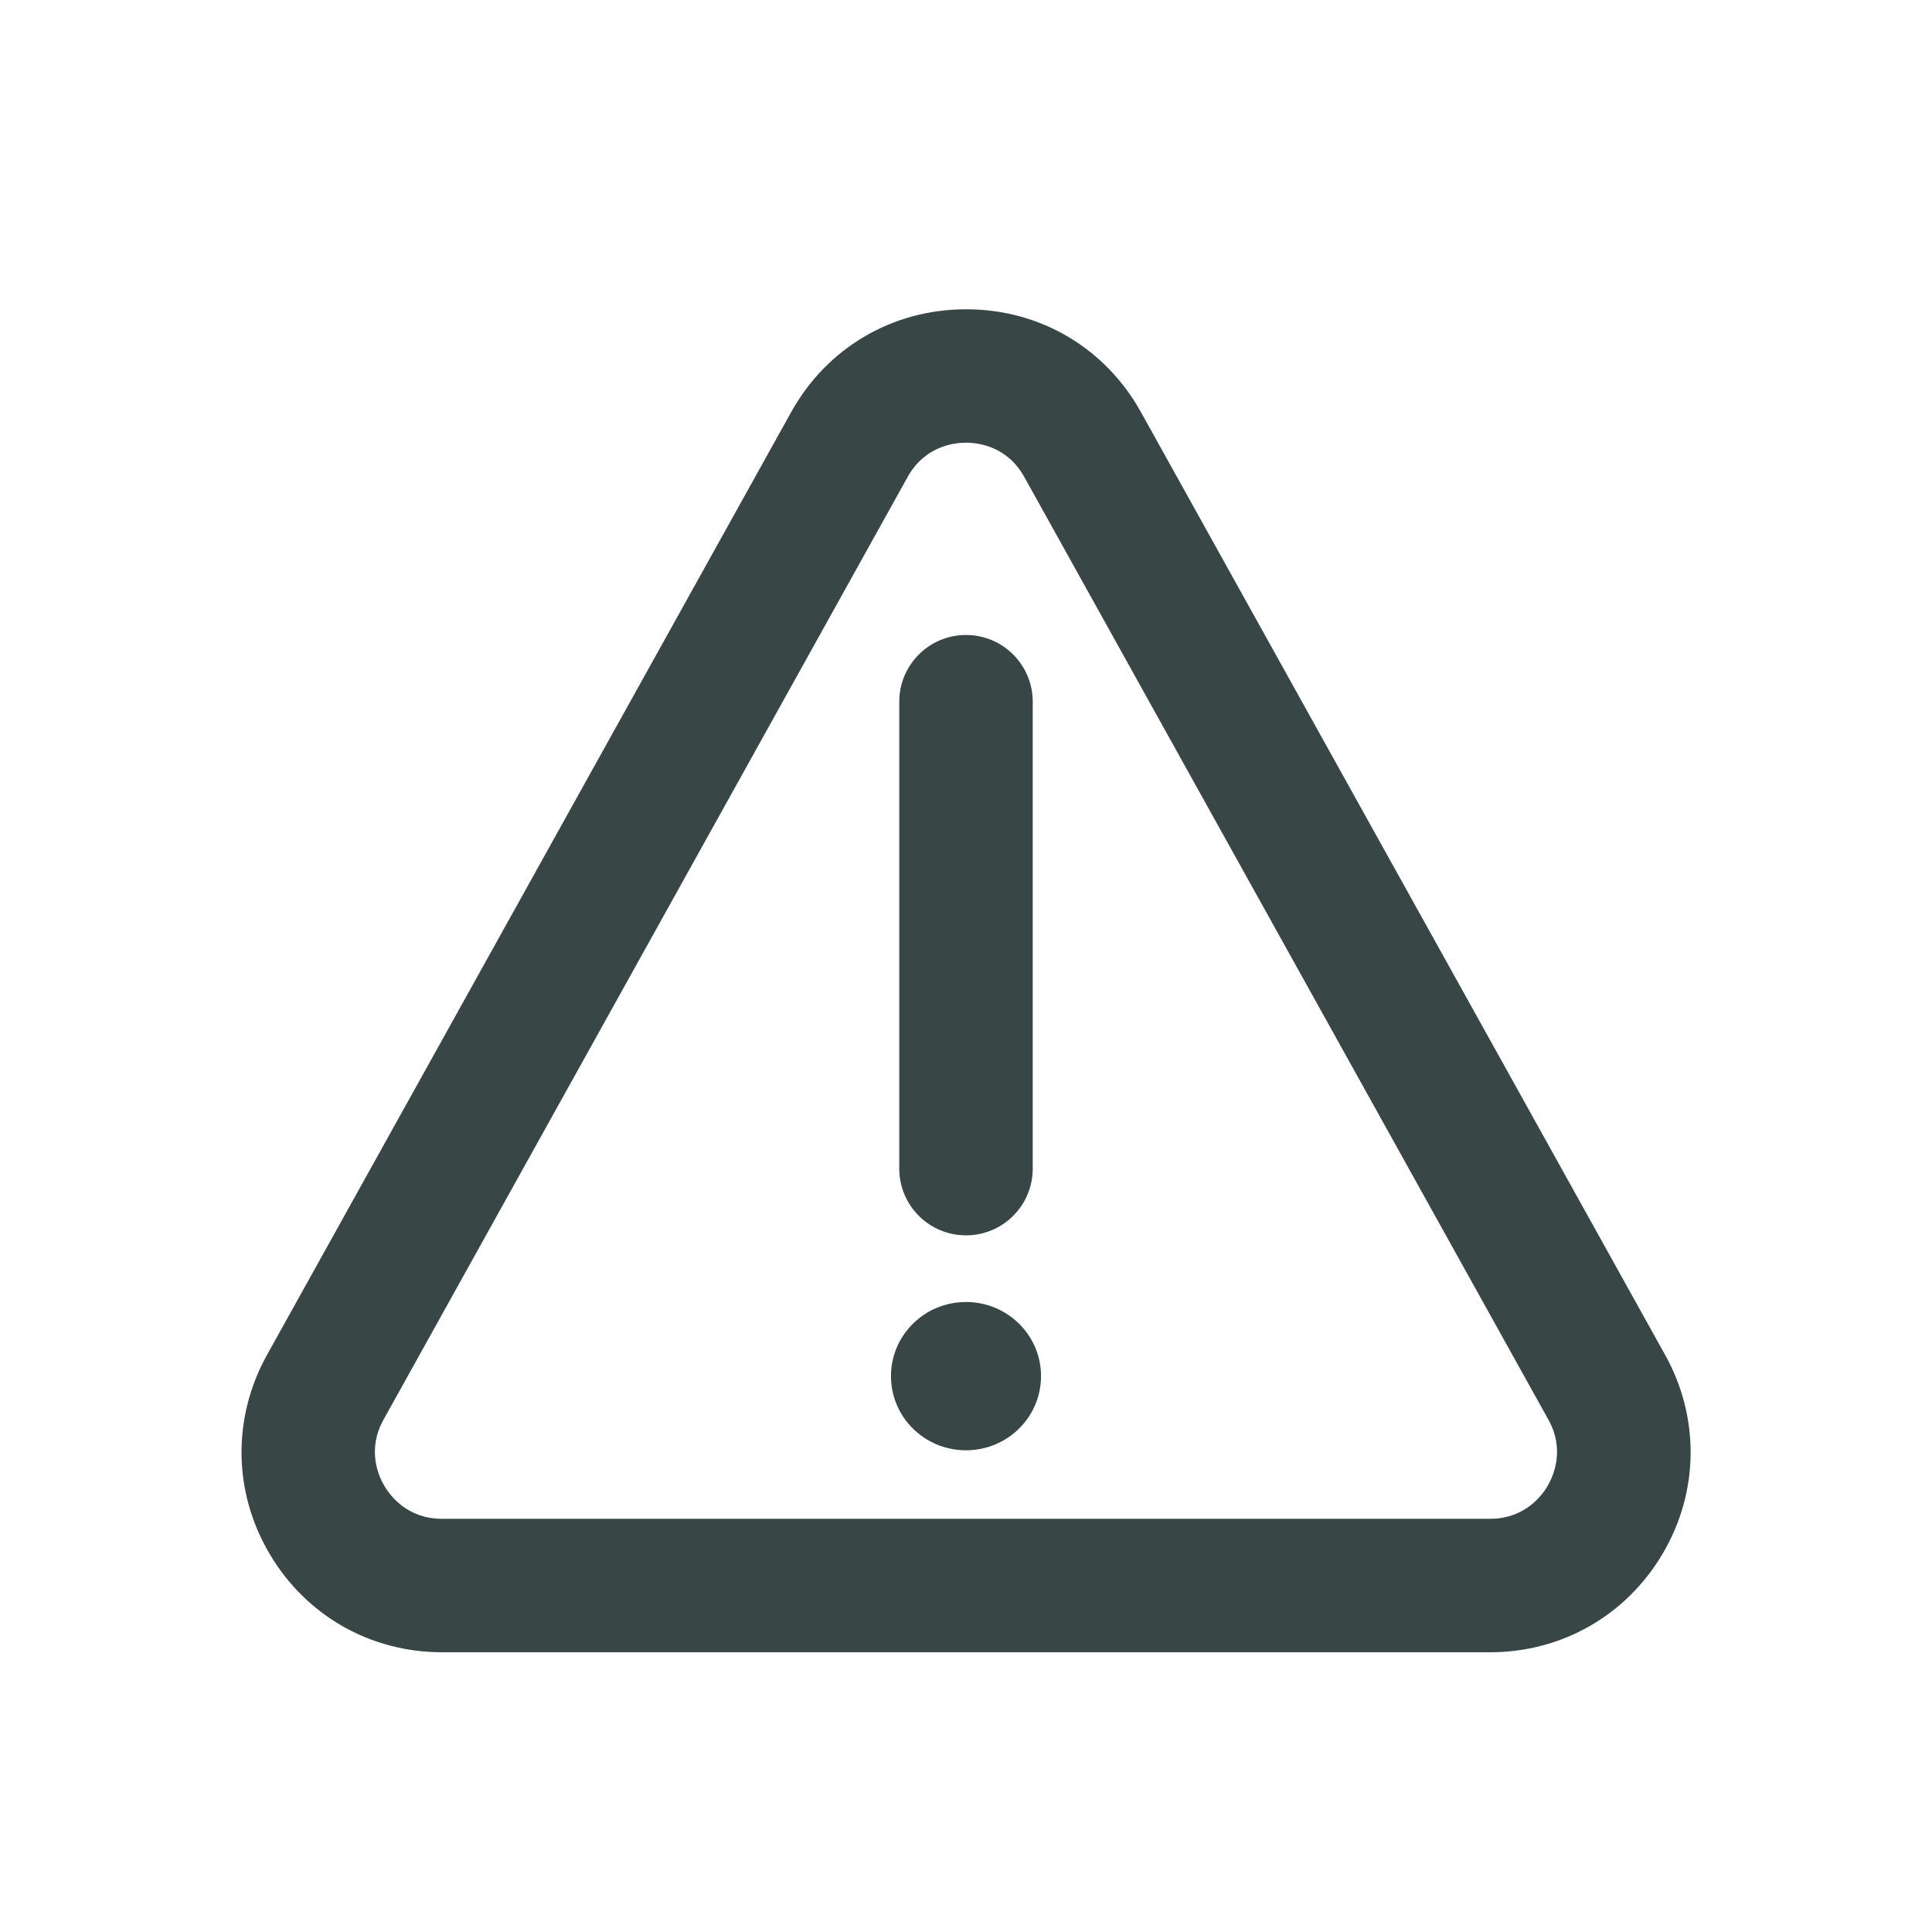 <?xml version="1.0" encoding="UTF-8"?>
<svg id="Layer_1" xmlns="http://www.w3.org/2000/svg" version="1.1" viewBox="0 0 24 24">
  <!-- Generator: Adobe Illustrator 29.6.1, SVG Export Plug-In . SVG Version: 2.1.1 Build 9)  -->
  <defs>
    <style>
      .st0 {
        fill: #384645;
      }
    </style>
  </defs>
  <path class="st0" d="M12,15.346c.458,0,.829-.371.829-.829v-5.8c0-.458-.371-.829-.829-.829-.458,0-.829.371-.829.829v5.8c0,.458.371.829.829.829Z"/>
  <path class="st0" d="M12,16.174c-.515,0-.932.412-.932.921s.417.921.932.921.932-.412.932-.921-.417-.921-.932-.921Z"/>
  <path class="st0" d="M20.684,16.83l-6.511-11.711c-.445-.8-1.257-1.278-2.173-1.277-.915,0-1.727.478-2.172,1.278l-6.511,11.711c-.432.778-.422,1.701.03,2.468.451.768,1.252,1.226,2.143,1.226h13.022c.89,0,1.691-.458,2.143-1.226.452-.767.462-1.69.03-2.468h0ZM19.226,18.458c-.073.123-.287.409-.715.409H5.489c-.428,0-.642-.286-.715-.409-.072-.123-.218-.448-.01-.822l6.511-11.711c.214-.384.577-.426.724-.426.147,0,.511.041.725.426l6.511,11.711c.208.373.062.699-.01.822Z"/>
</svg>